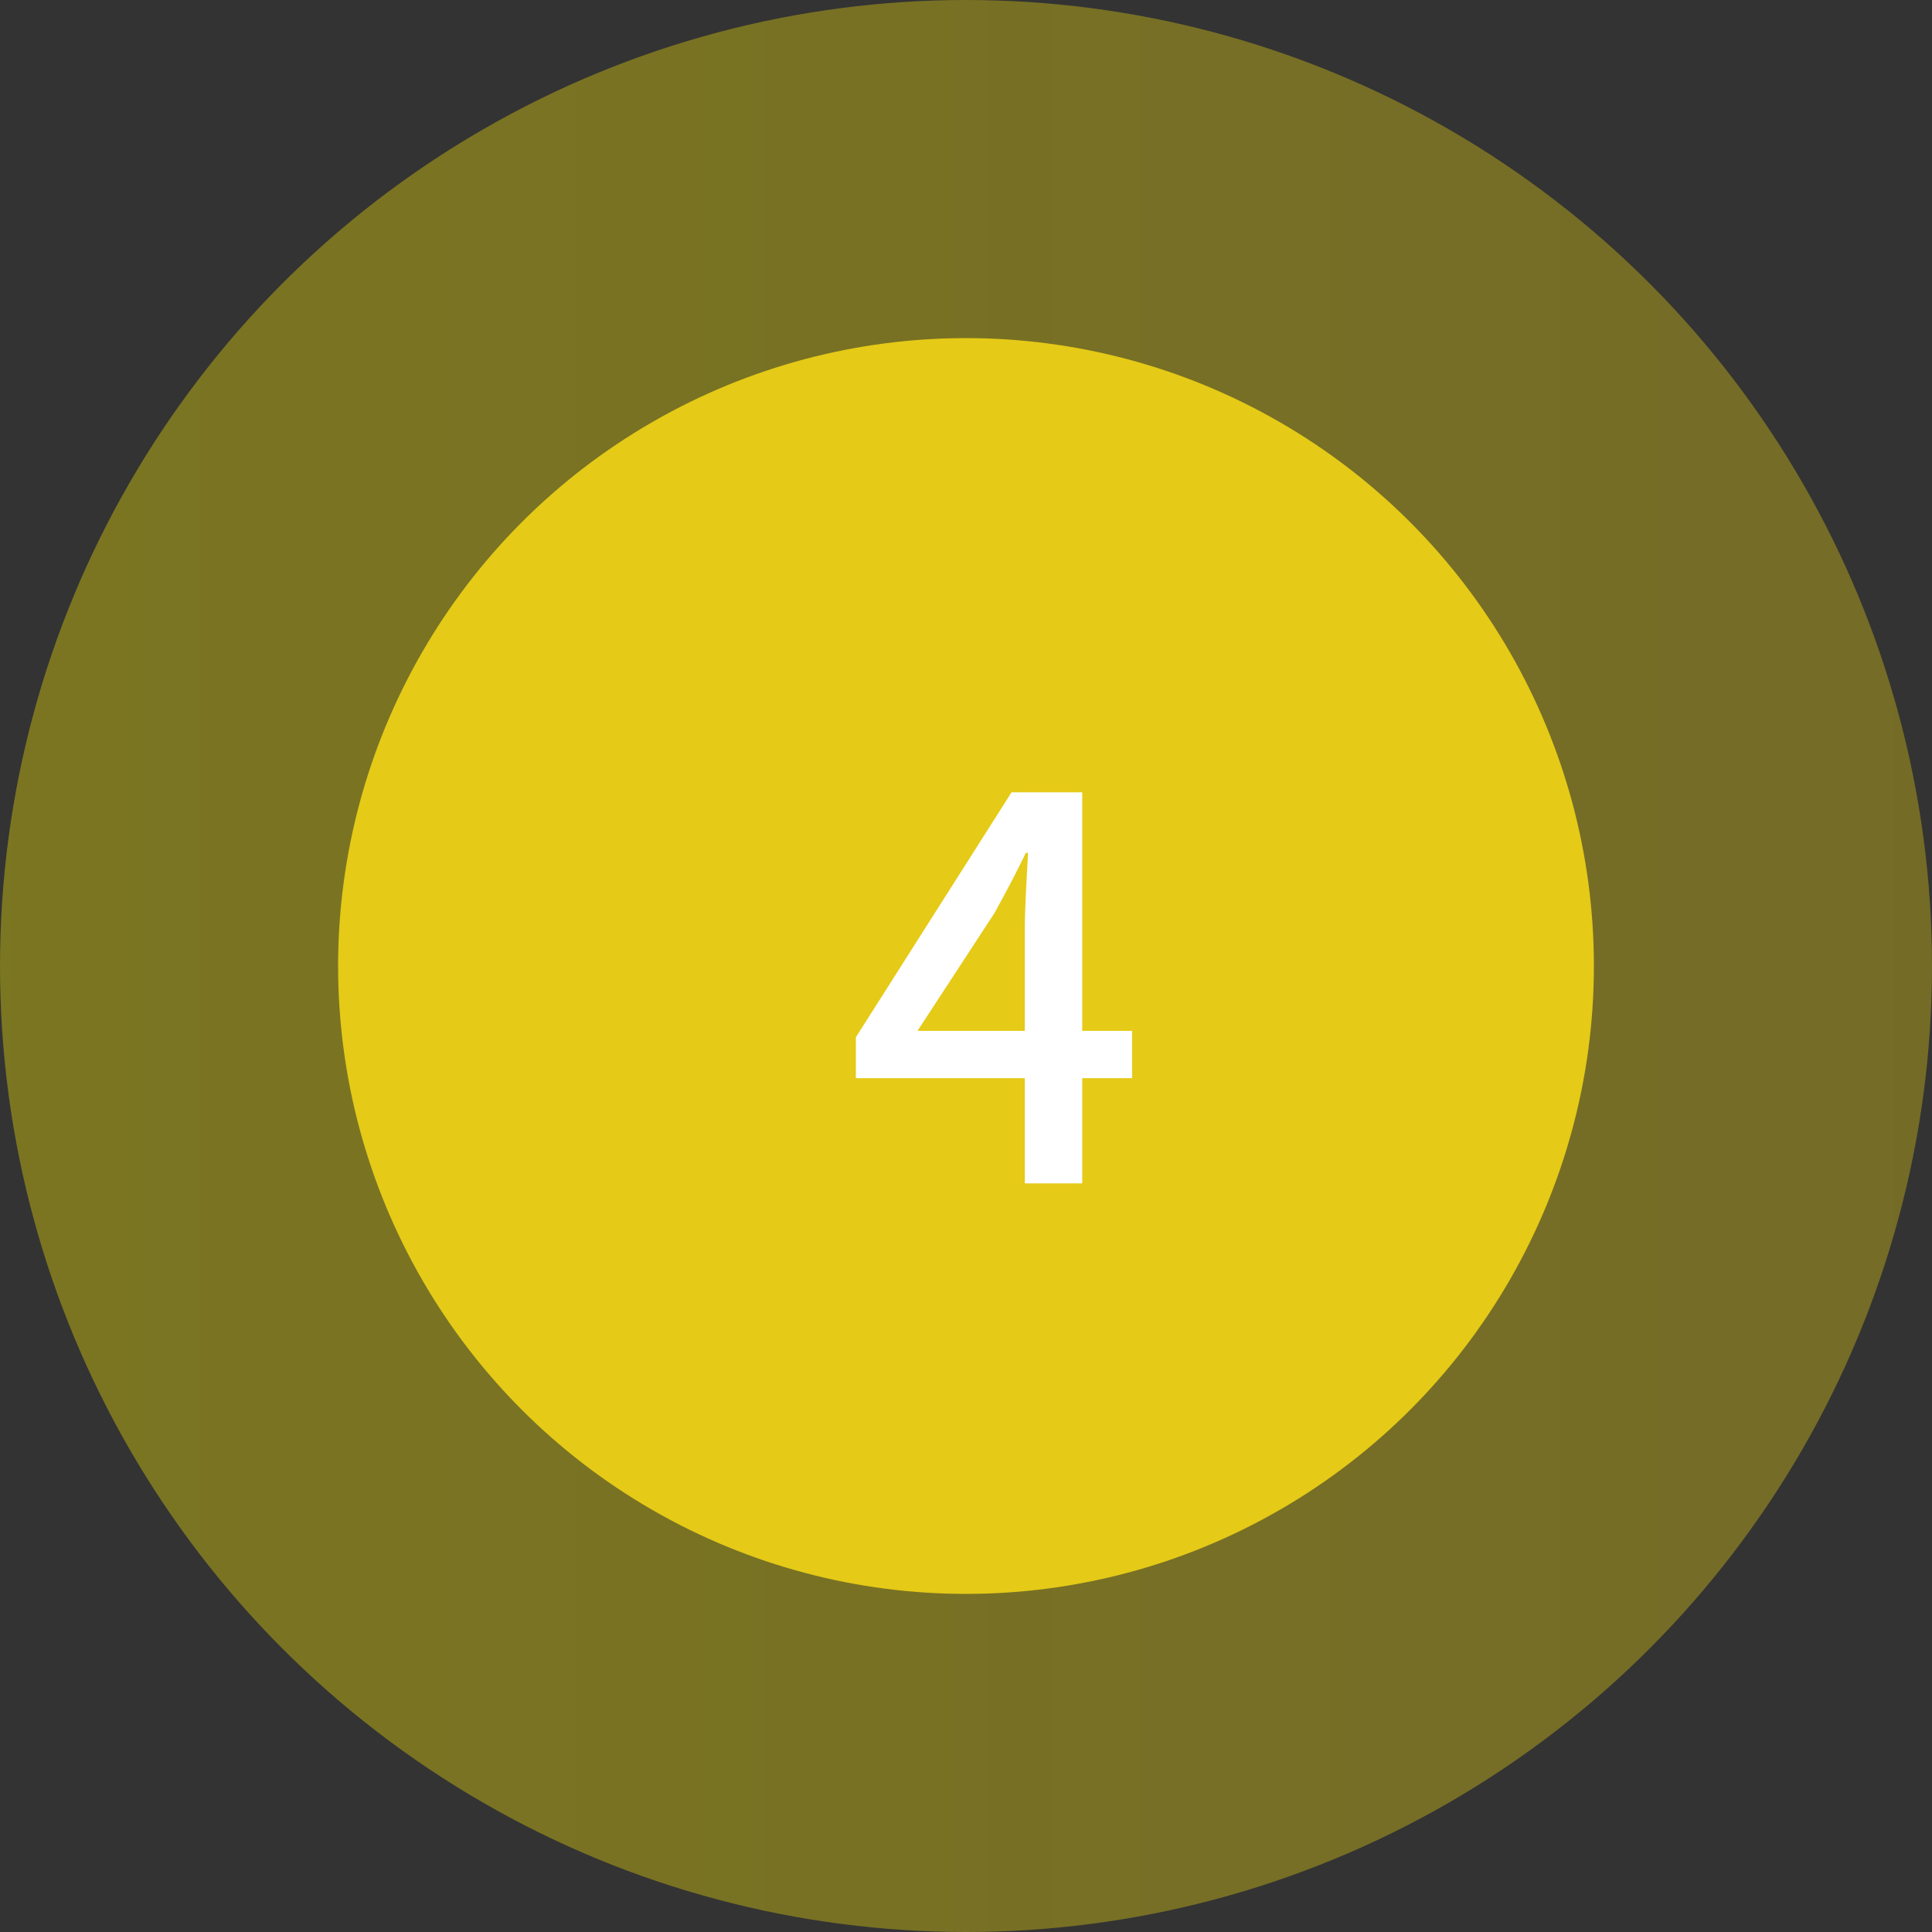 <?xml version="1.0" encoding="UTF-8"?>
<svg width="80px" height="80px" viewBox="0 0 80 80" version="1.1" xmlns="http://www.w3.org/2000/svg" xmlns:xlink="http://www.w3.org/1999/xlink">
    <rect x="0" y="0" width="80" height="80" fill="#333333" stroke="none"/>
    <!-- Generator: Sketch 63.1 (92452) - https://sketch.com -->
    <title>群組 25</title>
    <desc>Created with Sketch.</desc>
    <defs>
        <linearGradient x1="100%" y1="50%" x2="0%" y2="50%" id="linearGradient-1">
            <stop stop-color="#E9D012" offset="0%"></stop>
            <stop stop-color="#FCED00" offset="100%"></stop>
        </linearGradient>
    </defs>
    <g id="page-1" stroke="none" stroke-width="1" fill="none" fill-rule="evenodd">
        <g id="00_index_a" transform="translate(-1555, -3724)">
            <g id="群組-25" transform="translate(1555, 3724)">
                <circle id="橢圓形copy" fill="url(#linearGradient-1)" opacity="0.357" cx="40" cy="40" r="40"></circle>
                <circle id="橢圓形" fill="#E5CA17" cx="40" cy="40" r="26"></circle>
                <path d="M44.812,49 L44.812,44.644 L46.88,44.644 L46.88,42.686 L44.812,42.686 L44.812,32.808 L41.886,32.808 L35.44,42.95 L35.44,44.644 L42.436,44.644 L42.436,49 L44.812,49 Z M42.436,42.686 L37.992,42.686 L41.182,37.802 C41.644,36.966 42.084,36.13 42.48,35.316 L42.568,35.316 C42.524,36.196 42.436,37.56 42.436,38.44 L42.436,42.686 Z" id="4" fill="#FFFFFF" fill-rule="nonzero"></path>
            </g>
        </g>
    </g>
</svg>